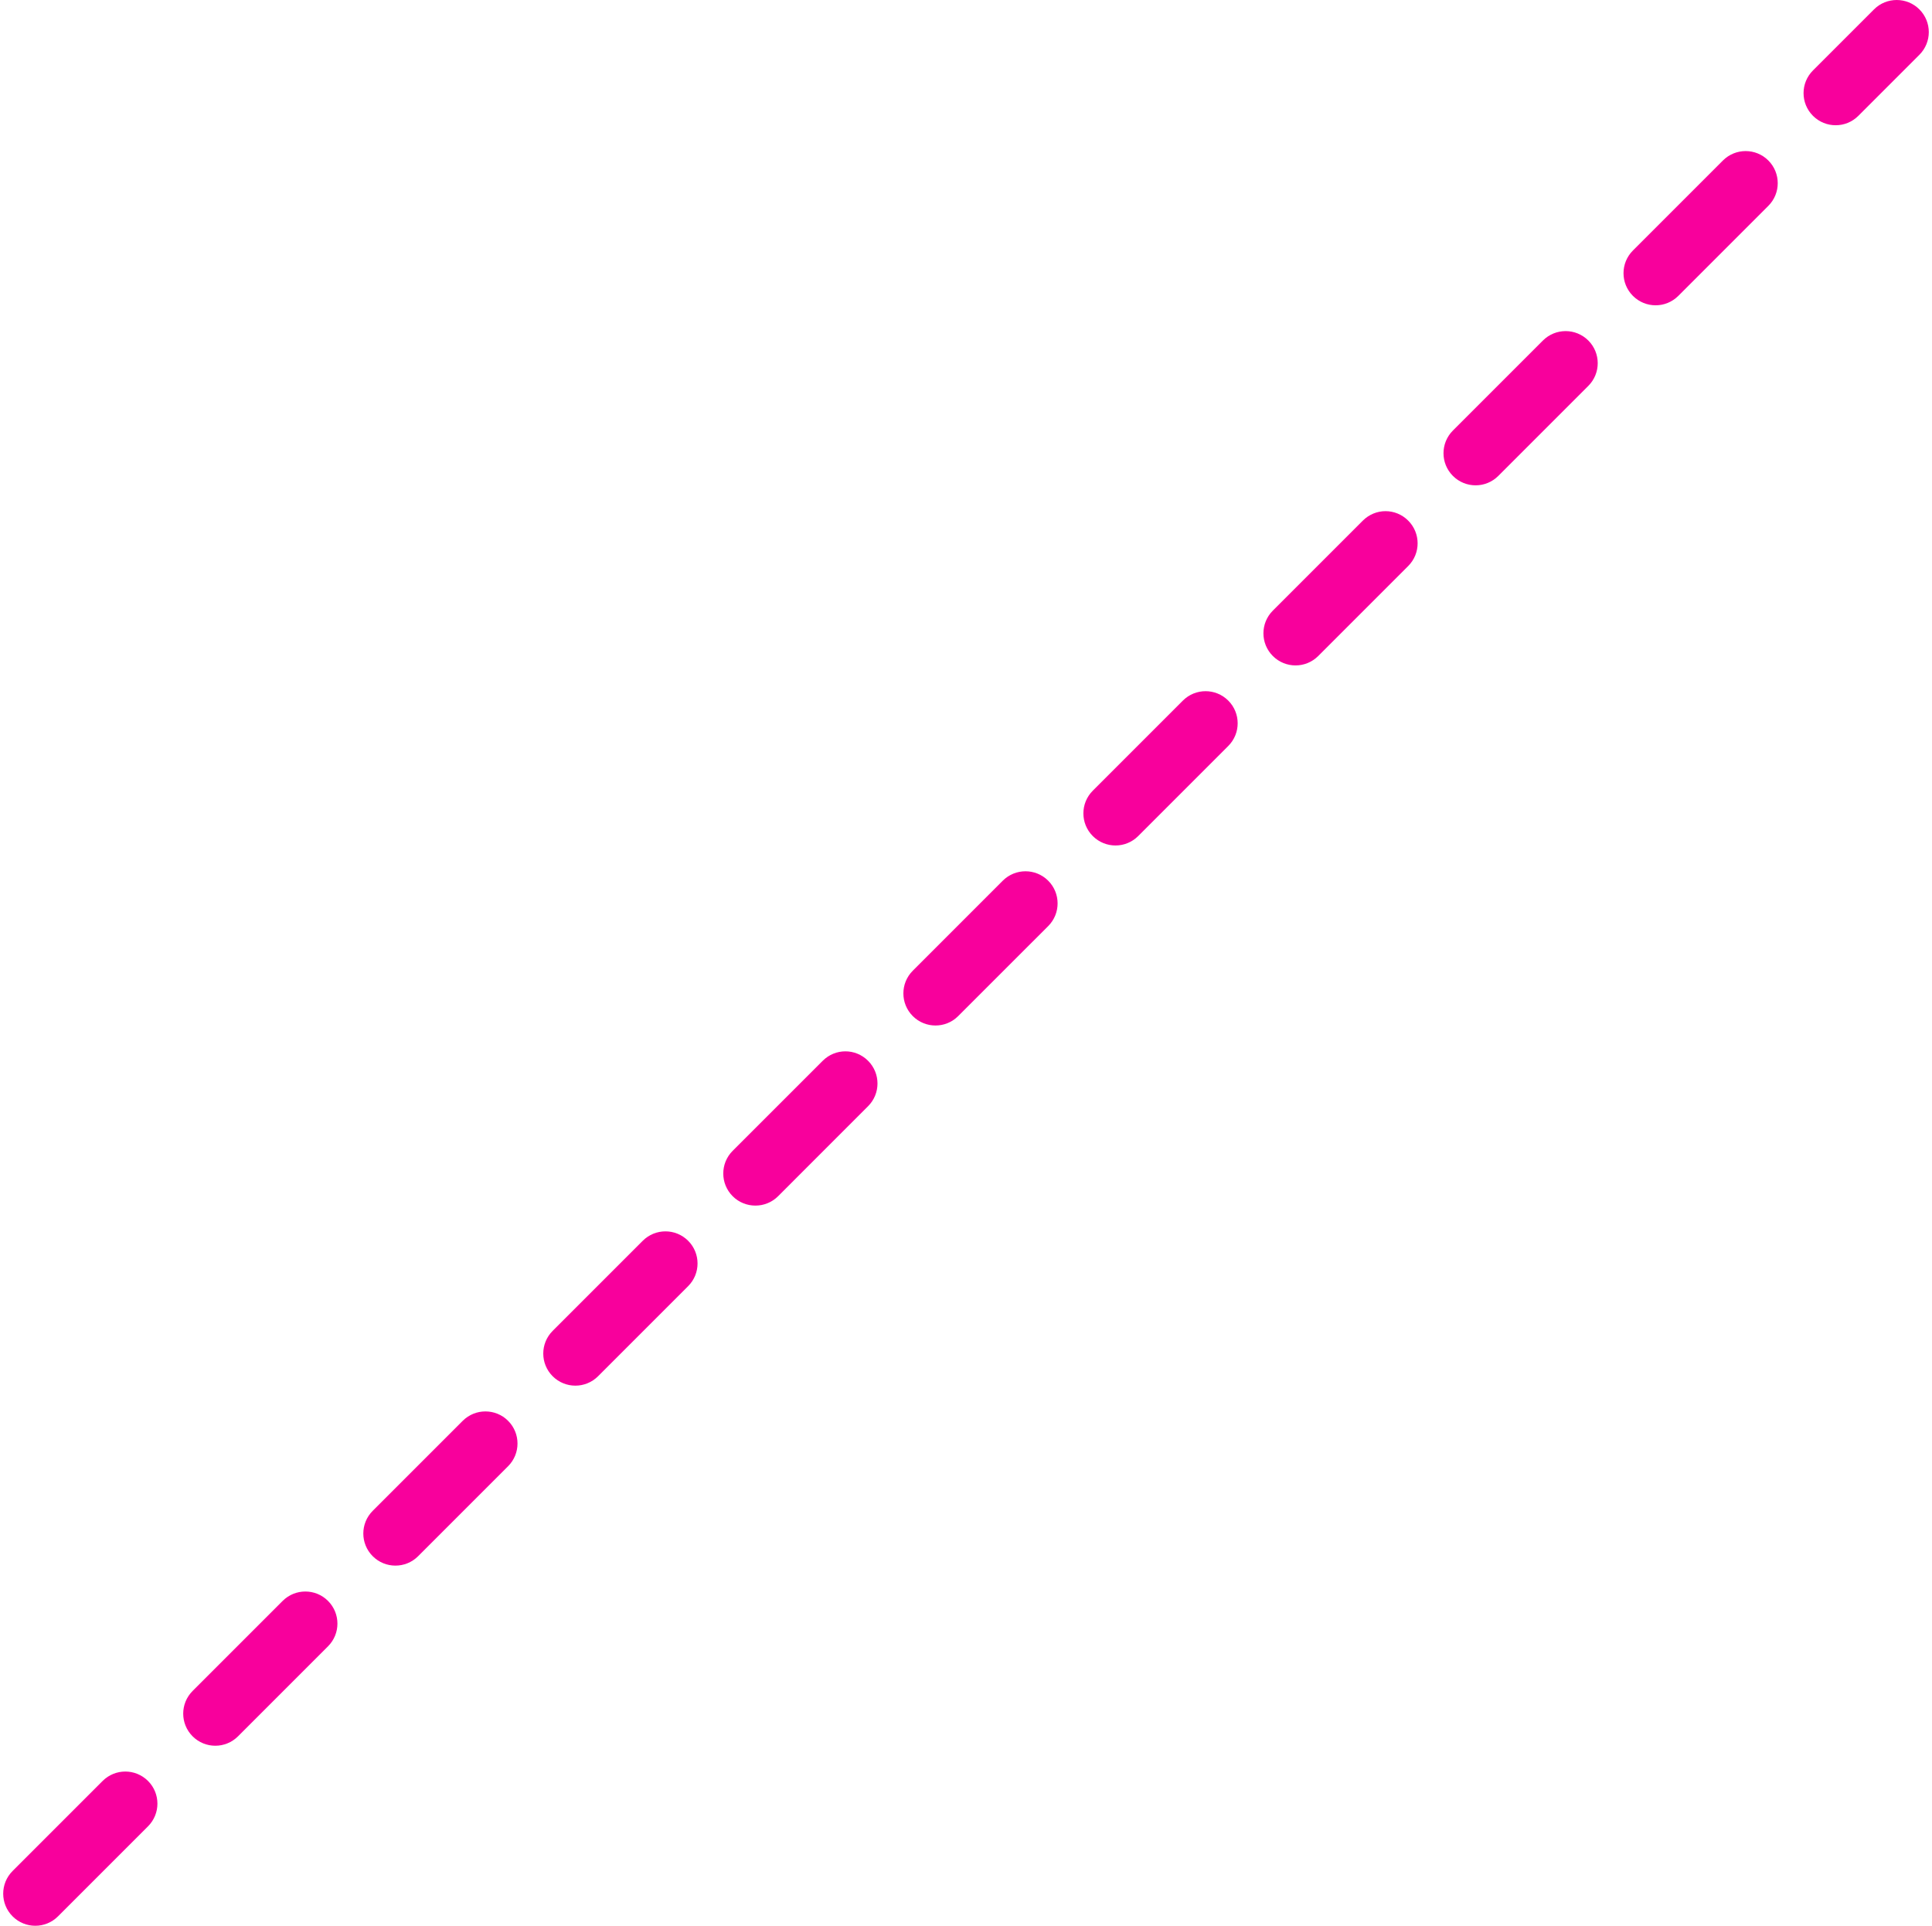 <?xml version="1.0" encoding="UTF-8" standalone="no"?><svg xmlns="http://www.w3.org/2000/svg" xmlns:xlink="http://www.w3.org/1999/xlink" fill="#f8009c" height="60" preserveAspectRatio="xMidYMid meet" version="1" viewBox="9.9 10.0 60.2 60.0" width="60.2" zoomAndPan="magnify"><g id="change1_1"><path d="M 69 10 C 68.744 10 68.488 10.097 68.293 10.293 L 66.391 12.195 C 66 12.586 66 13.218 66.391 13.609 C 66.586 13.804 66.842 13.902 67.098 13.902 C 67.354 13.902 67.609 13.805 67.805 13.609 L 69.707 11.707 C 70.098 11.316 70.098 10.684 69.707 10.293 C 69.512 10.097 69.256 10 69 10 z M 64.293 14.707 C 64.037 14.707 63.781 14.805 63.586 15 L 60.781 17.805 C 60.39 18.196 60.39 18.828 60.781 19.219 C 60.976 19.414 61.232 19.512 61.488 19.512 C 61.744 19.512 62 19.414 62.195 19.219 L 65 16.414 C 65.391 16.023 65.391 15.391 65 15 C 64.805 14.805 64.549 14.707 64.293 14.707 z M 58.684 20.316 C 58.428 20.316 58.172 20.414 57.977 20.609 L 55.172 23.414 C 54.781 23.805 54.781 24.437 55.172 24.828 C 55.367 25.023 55.623 25.121 55.879 25.121 C 56.135 25.121 56.391 25.023 56.586 24.828 L 59.391 22.023 C 59.782 21.632 59.782 21 59.391 20.609 C 59.195 20.414 58.939 20.316 58.684 20.316 z M 53.072 25.926 C 52.817 25.926 52.561 26.025 52.365 26.221 L 49.561 29.025 C 49.17 29.416 49.17 30.048 49.561 30.439 C 49.756 30.634 50.012 30.732 50.268 30.732 C 50.523 30.732 50.779 30.635 50.975 30.439 L 53.779 27.635 C 54.17 27.244 54.17 26.612 53.779 26.221 C 53.584 26.025 53.328 25.926 53.072 25.926 z M 47.465 31.535 C 47.209 31.535 46.953 31.633 46.758 31.828 L 43.951 34.635 C 43.56 35.026 43.56 35.658 43.951 36.049 C 44.146 36.244 44.402 36.342 44.658 36.342 C 44.914 36.342 45.17 36.244 45.365 36.049 L 48.172 33.242 C 48.563 32.851 48.563 32.219 48.172 31.828 C 47.976 31.633 47.721 31.535 47.465 31.535 z M 41.854 37.146 C 41.598 37.146 41.342 37.244 41.146 37.439 L 38.342 40.244 C 37.951 40.635 37.951 41.267 38.342 41.658 C 38.537 41.853 38.793 41.951 39.049 41.951 C 39.305 41.951 39.561 41.854 39.756 41.658 L 42.561 38.854 C 42.952 38.463 42.952 37.83 42.561 37.439 C 42.365 37.244 42.109 37.146 41.854 37.146 z M 36.242 42.756 C 35.986 42.756 35.731 42.855 35.535 43.051 L 32.73 45.855 C 32.339 46.246 32.339 46.879 32.73 47.27 C 32.925 47.465 33.181 47.562 33.438 47.562 C 33.694 47.562 33.95 47.465 34.145 47.27 L 36.949 44.465 C 37.34 44.074 37.34 43.442 36.949 43.051 C 36.754 42.855 36.498 42.756 36.242 42.756 z M 30.635 48.365 C 30.379 48.365 30.123 48.463 29.928 48.658 L 27.121 51.465 C 26.73 51.856 26.73 52.488 27.121 52.879 C 27.316 53.074 27.572 53.172 27.828 53.172 C 28.084 53.172 28.34 53.074 28.535 52.879 L 31.342 50.072 C 31.733 49.681 31.733 49.049 31.342 48.658 C 31.146 48.463 30.891 48.365 30.635 48.365 z M 25.025 53.975 C 24.77 53.975 24.514 54.072 24.318 54.268 L 21.514 57.072 C 21.123 57.463 21.123 58.095 21.514 58.486 C 21.709 58.681 21.965 58.779 22.221 58.779 C 22.477 58.779 22.732 58.682 22.928 58.486 L 25.732 55.682 C 26.123 55.291 26.123 54.659 25.732 54.268 C 25.537 54.072 25.281 53.975 25.025 53.975 z M 19.414 59.586 C 19.158 59.586 18.903 59.683 18.707 59.879 L 15.902 62.684 C 15.511 63.075 15.511 63.707 15.902 64.098 C 16.097 64.293 16.353 64.391 16.609 64.391 C 16.865 64.391 17.121 64.293 17.316 64.098 L 20.121 61.293 C 20.512 60.902 20.512 60.27 20.121 59.879 C 19.926 59.683 19.67 59.586 19.414 59.586 z M 13.805 65.195 C 13.549 65.195 13.293 65.293 13.098 65.488 L 10.293 68.293 C 9.902 68.684 9.902 69.316 10.293 69.707 C 10.488 69.902 10.744 70 11 70 C 11.256 70 11.512 69.902 11.707 69.707 L 14.512 66.902 C 14.903 66.511 14.903 65.879 14.512 65.488 C 14.316 65.293 14.06 65.195 13.805 65.195 z" fill="inherit"/></g></svg>